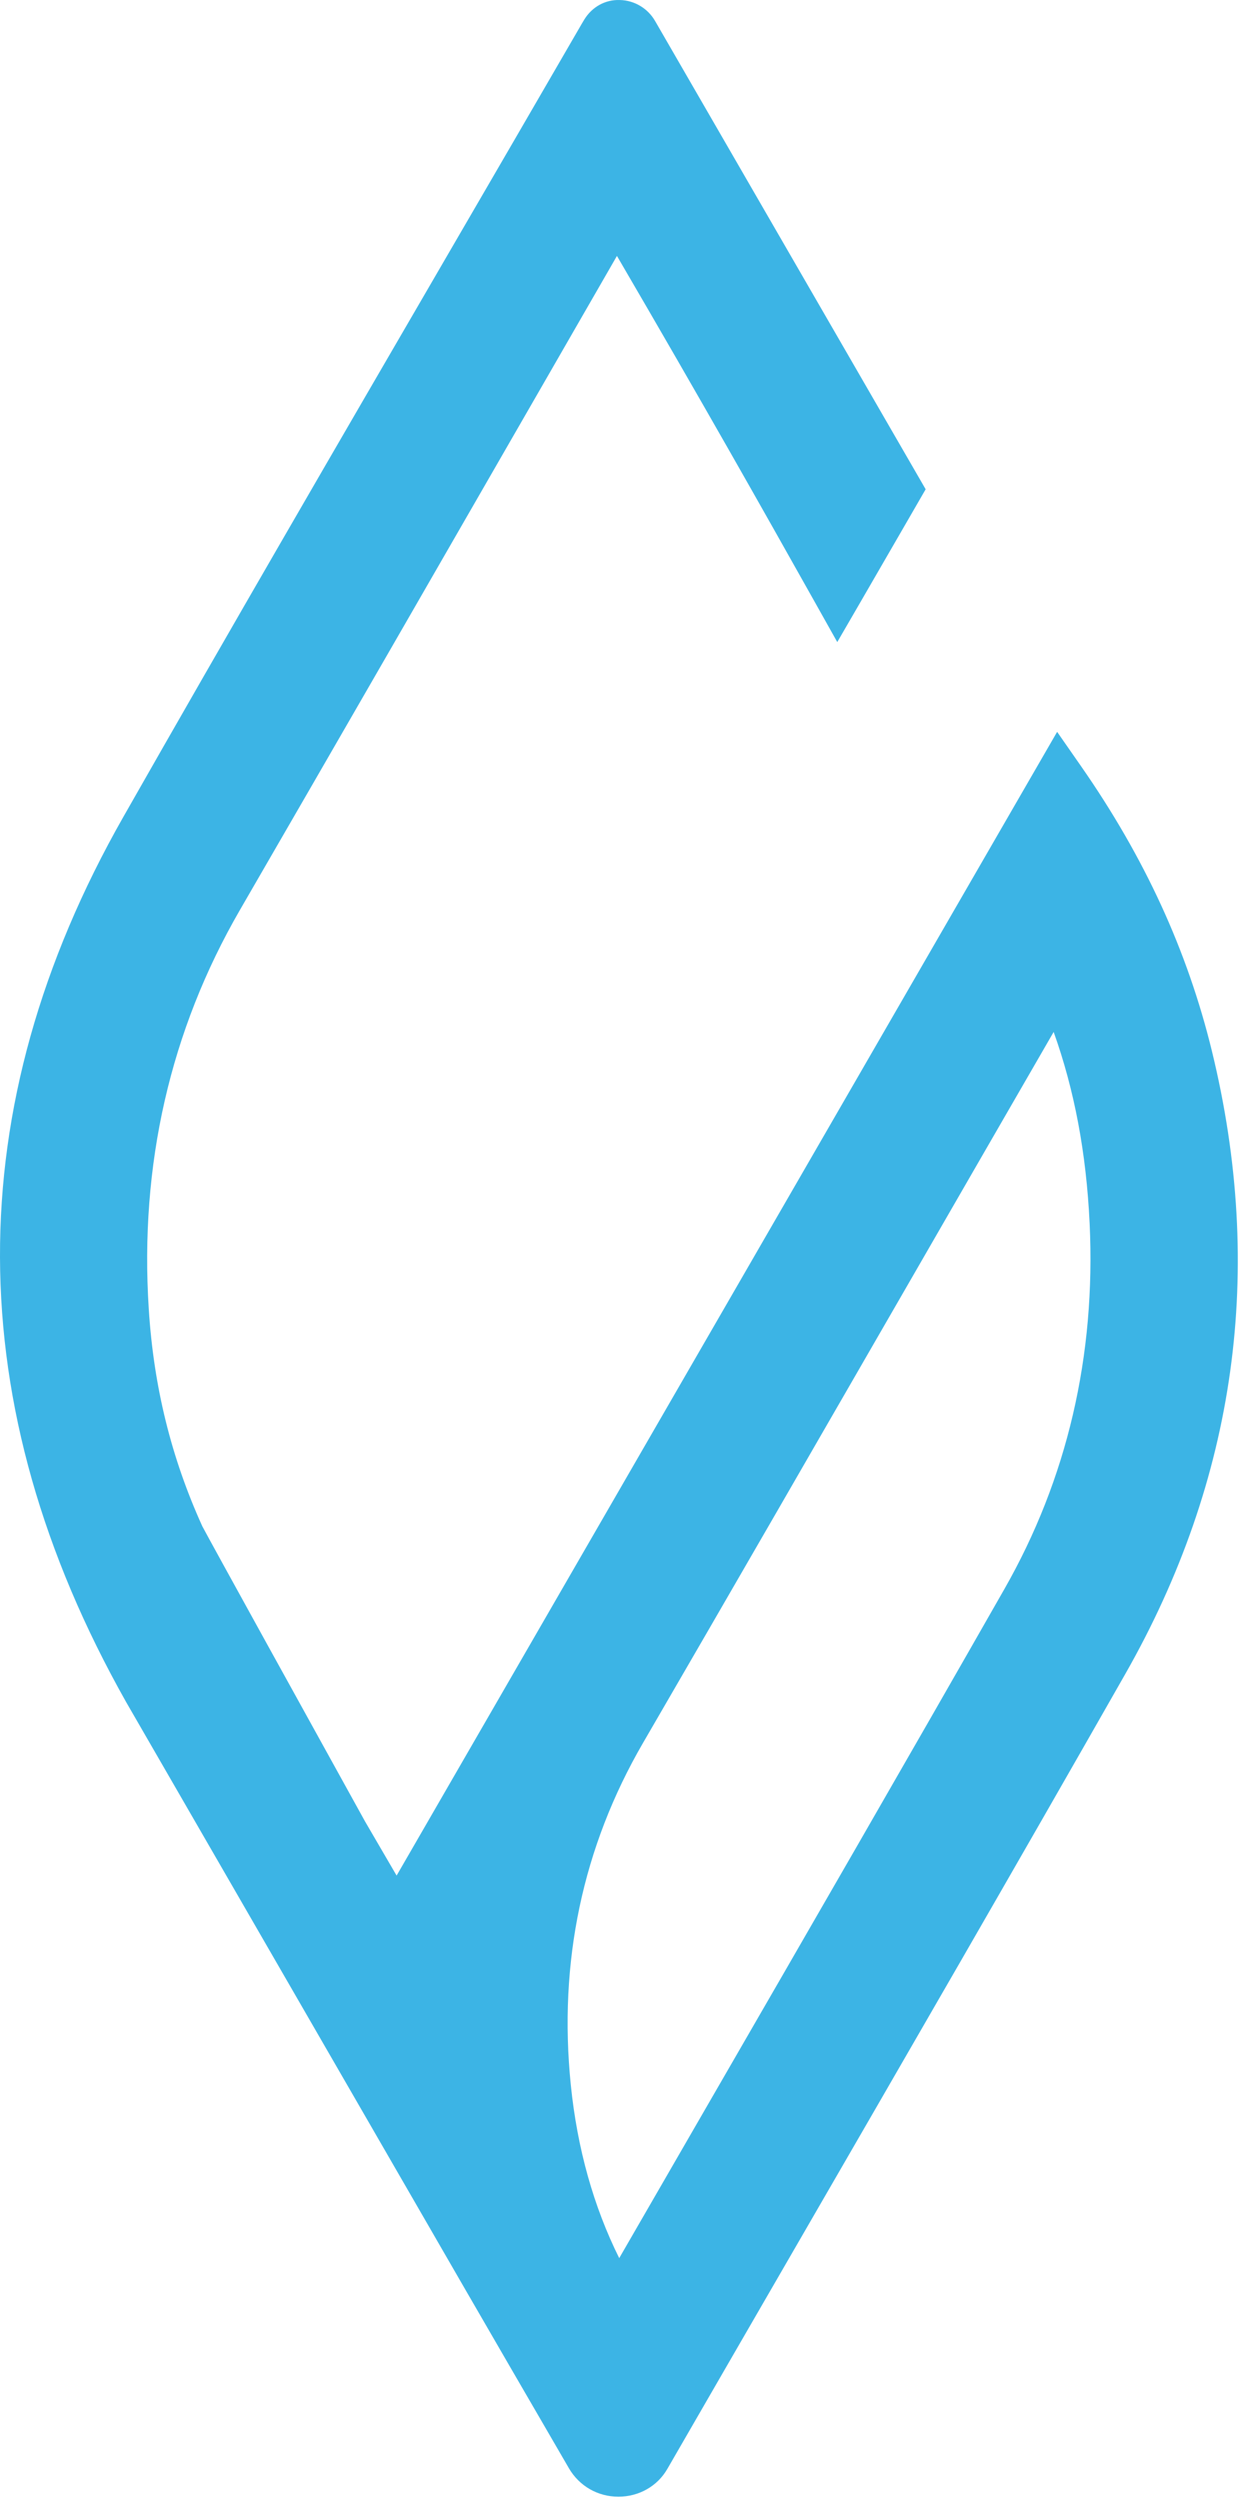 <svg width="321" height="647" viewBox="0 0 321 647" fill="none" xmlns="http://www.w3.org/2000/svg">
  <path d="M260.007 411.253C234.592 455.813 208.493 500.983 183.255 544.664L160.299 584.413C153.648 571.047 149.441 556.029 147.77 539.637C144.528 507.813 150.812 478.021 166.448 451.095C189.057 412.156 211.928 372.503 234.044 334.156C246.944 311.789 259.842 289.424 272.761 267.074C278.154 282.145 281.213 298.456 282.072 316.592C283.697 350.884 276.273 382.732 260.007 411.253ZM313.724 272.003C307.385 246.032 296.31 221.931 279.869 198.32L273.66 189.405L102.671 485.405L94.484 471.367C80.749 446.548 54.529 399.105 52.381 395.017C44.319 377.263 39.781 358.865 38.512 338.775C36.121 301.439 44.061 266.693 62.111 235.505C87.729 191.262 113.79 145.992 138.993 102.212L159.709 66.234C182.049 104.514 197.196 131.357 210.824 155.625L216.744 166.171L222.813 155.709C226.438 149.458 230.055 143.197 233.668 136.941L239.626 126.626L169.596 5.457C167.71 2.159 164.2 0.069 160.433 0.006C156.644 -0.128 153.249 1.826 151.27 5.036C151.055 5.385 150.842 5.74 150.65 6.074C138.964 26.256 127.243 46.419 115.521 66.58C87.965 113.981 59.473 162.996 31.901 211.465C-10.871 286.688 -10.637 363.713 32.632 440.465C32.632 440.465 98.51 554.563 120.616 592.819C127.984 605.573 135.38 618.308 142.971 631.379L147.265 638.775C149.949 643.397 154.745 646.156 160.096 646.152H160.104C165.419 646.149 170.176 643.413 172.712 639.028L172.896 638.719C183.784 619.856 194.691 601.003 205.596 582.151C233.786 533.421 262.936 483.037 291.28 433.279C319.991 382.877 327.542 328.616 313.724 272.003Z" fill="#3CB4E5" />
</svg>